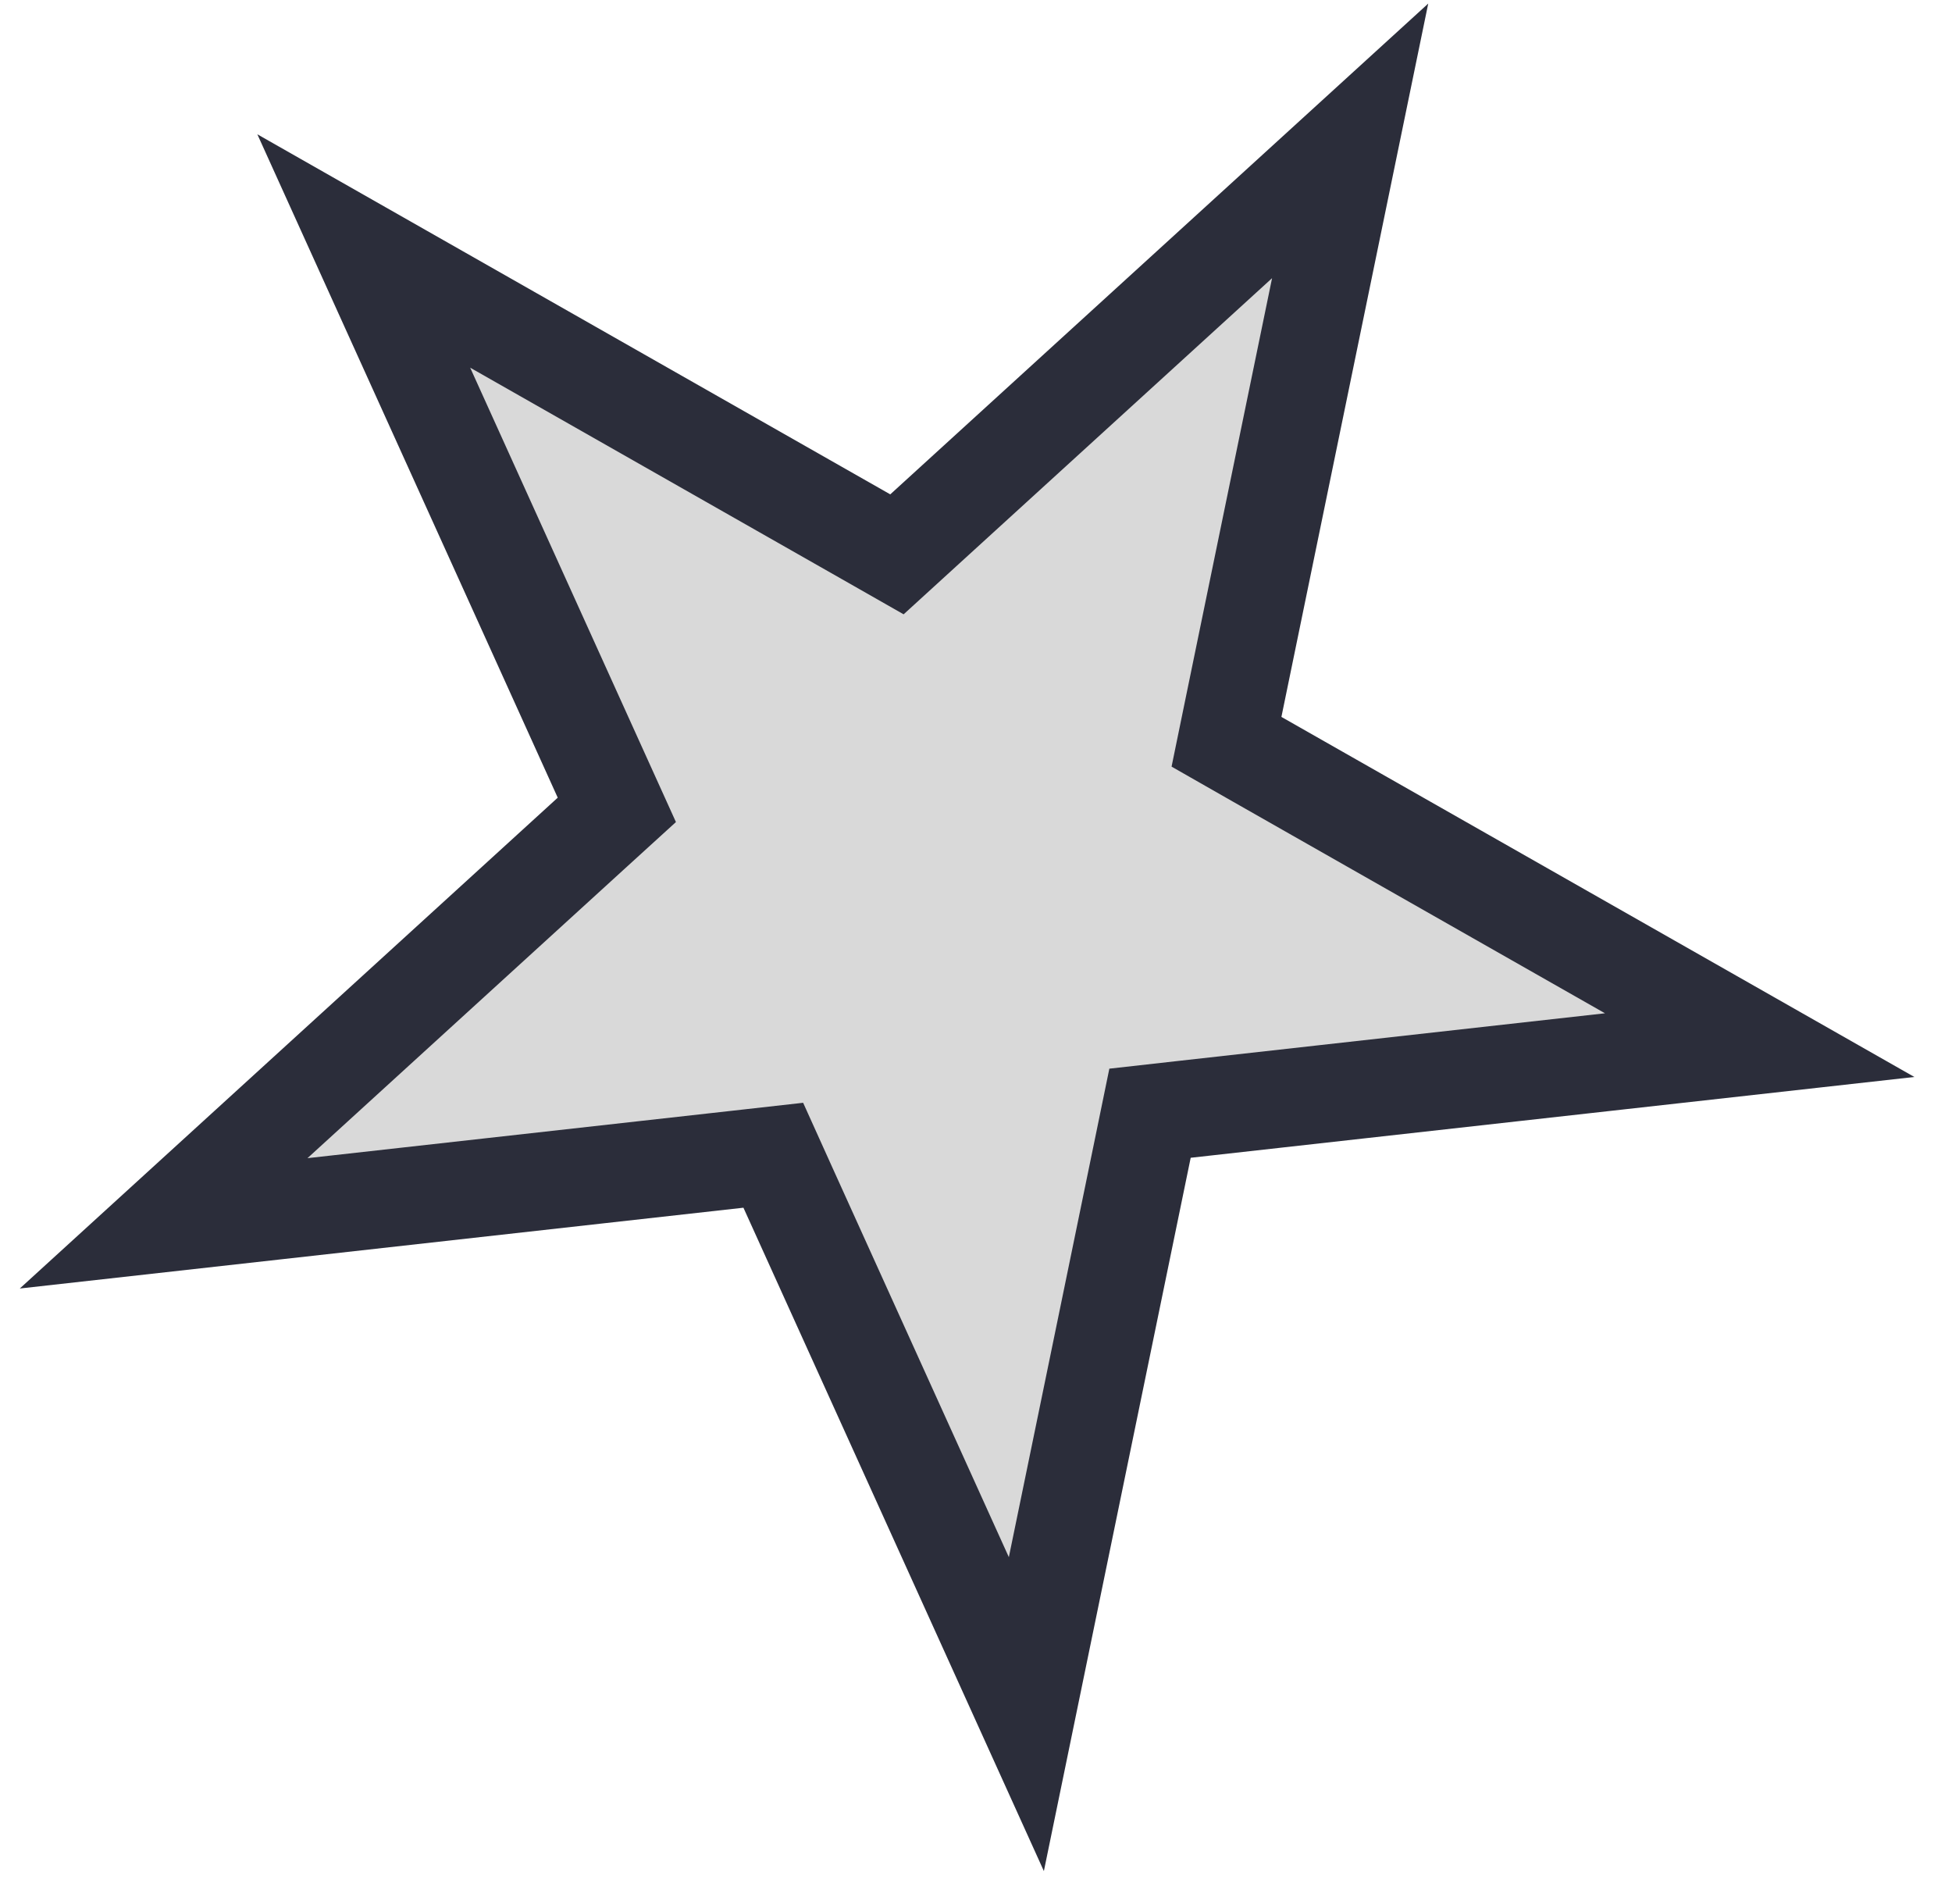 <svg width="40" height="39" viewBox="0 0 40 39" fill="none" xmlns="http://www.w3.org/2000/svg">
<path d="M7.454 5.142L17.748 10.997L18.38 11.357L18.917 10.867L27.667 2.886L25.279 14.486L25.133 15.197L25.764 15.557L36.059 21.412L24.288 22.726L23.566 22.807L23.42 23.518L21.032 35.118L16.145 24.33L15.846 23.668L15.124 23.749L3.353 25.063L12.103 17.081L12.64 16.592L12.34 15.93L7.454 5.142Z" fill="#D9D9D9" stroke="#2B2D3A" stroke-width="2"/>
</svg>
